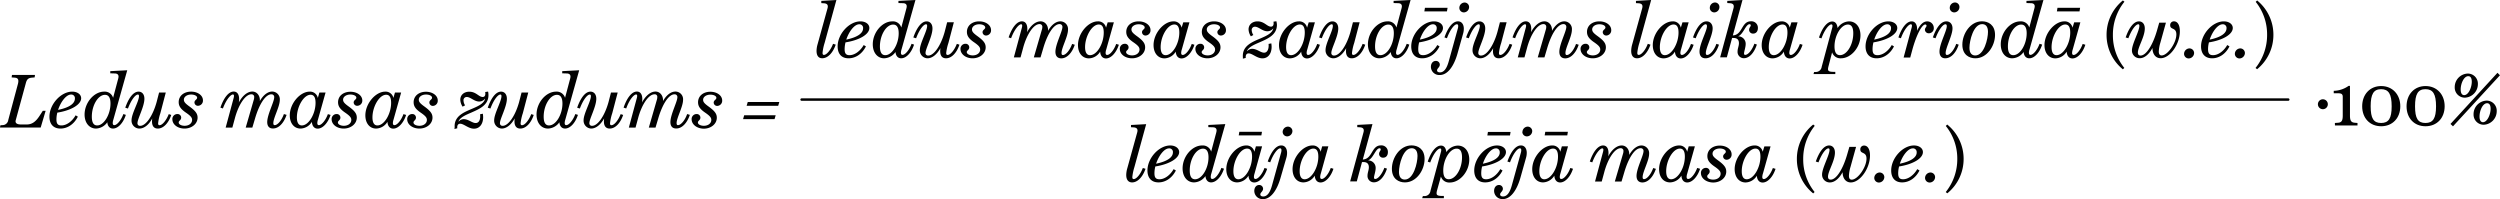 <svg xmlns="http://www.w3.org/2000/svg" width="1007.3" height="80.24" viewBox="0 0 1007.3 80.24">
  <defs>
    <style>
      .cls-1 {
        fill: none;
        stroke: #000;
        stroke-linecap: round;
        stroke-miterlimit: 10;
      }
    </style>
  </defs>
  <title>YCUZD_230517_4978_formula_14Asset 14</title>
  <g id="Layer_2" data-name="Layer 2">
    <g id="Layer_1-2" data-name="Layer 1">
      <g>
        <path d="M.15,50.48l.78-.06a2.35,2.35,0,0,0,2.4-2.07L7.26,33.68c.42-1.83-.15-2.31-1.44-2.4l-1.14-.09.15-1H14.1l-.15,1-1,.09c-1.53.12-2.13.63-2.55,2.25L6.33,48.47c-.3,1.17.57,1.68,2.13,1.68h2.31c2.16,0,3.66-1.14,5.19-3.51l1.29-2h1.14l-2,6.75H0Z"/>
        <path d="M19.92,47c0-5,4.65-10.08,9.18-10.08,2.07,0,3.6,1.11,3.6,2.67,0,2.55-4.05,4.92-9.6,5.79a11,11,0,0,0-.36,2.73c0,1.59.45,2.43,2,2.43,2.07,0,4.29-1.59,5.73-4.08l.9.54c-1.5,3-4.14,4.8-7,4.8S19.92,50,19.92,47Zm10.26-7.29a1.46,1.46,0,0,0-1.53-1.62c-2,0-4.17,2.94-5.25,6.18C28,43.34,30.18,41.69,30.18,39.71Z"/>
        <path d="M34.08,46.16c0-4.77,3.78-9.24,7.89-9.24a3.5,3.5,0,0,1,3.6,2.49l2.07-7.77a3.51,3.51,0,0,0,.12-.78c0-.81-.51-1.23-1.47-1.26l-1.86-.06v-.87l6.84-.36L45.69,48.14a5,5,0,0,0-.27,1.41c0,.57.21.87.63.87,1.11,0,2.76-2,3.66-4.47l1,.33c-1,3.15-3.09,5.52-5.19,5.52-1.32,0-2.16-1-2.28-2.55A5.83,5.83,0,0,1,38.7,51.8C36,51.8,34.08,49.52,34.08,46.16Zm10.44-4.44c0-2.37-.78-3.51-2.22-3.51C39.51,38.21,37,42.44,37,47c0,2.43.75,3.54,2.16,3.54C41.88,50.54,44.52,46.13,44.52,41.72Z"/>
        <path d="M53,48.47C53,45.74,56,40.85,56,38.75c0-.48-.15-.66-.45-.66-.9,0-2.55,1.83-4,5.64l-1.08-.33c1.29-3.72,3.18-6.48,5.37-6.48,1.17,0,2.34.84,2.34,2.88,0,3.12-2.79,8.1-2.79,9.78a1,1,0,0,0,1.14,1.11c2.19,0,5-3.87,6.57-9.54l1-3.87h2.7l-2.19,8.34a19,19,0,0,0-.9,4.05c0,.6.21.78.57.78,1.14,0,2.76-2,3.72-4.47l1,.33c-1.11,3.36-3.21,5.49-5.4,5.49s-2.58-2-2.25-4.11C60,50.3,58.05,51.8,56.16,51.8A3.18,3.18,0,0,1,53,48.47Z"/>
        <path d="M69.45,48.05a2,2,0,0,1,2-2.1A1.44,1.44,0,0,1,73,47.36c0,1.11-1,1.23-1,2s1.08,1.32,2.4,1.32c1.74,0,3-1,3-2.37,0-.9-.54-1.56-2.28-2.79C72.84,44,72,42.77,72,41.15c0-2.49,2.07-4.23,5-4.23,2.7,0,4.77,1.53,4.77,3.51a2.06,2.06,0,0,1-1.92,2.19,1.38,1.38,0,0,1-1.5-1.32c0-1,1.08-1.17,1.08-1.92S78.33,38.09,77,38.09c-1.65,0-2.91.9-2.91,2.07,0,.87.51,1.5,2.31,2.79,2.37,1.74,3.21,2.85,3.21,4.44,0,2.49-2.34,4.41-5.28,4.41C71.58,51.8,69.45,50.15,69.45,48.05Z"/>
        <path d="M107.67,49.19c0-3,2.82-8.22,2.82-10A1.09,1.09,0,0,0,109.32,38c-2.28,0-4.83,3.81-6.57,9.78l-1.08,3.63H99l3.3-11.37a3.18,3.18,0,0,0,.12-.87A1.05,1.05,0,0,0,101.25,38c-2.37,0-5.16,4.14-6.63,9.72l-1,3.69h-2.7l3.21-11.88a3.53,3.53,0,0,0,.15-.87c0-.39-.15-.6-.42-.6-.81,0-2.58,1.74-4.05,5.64l-1-.33c1.32-3.93,3.3-6.48,5.34-6.48s2.46,2.31,2.07,4.41c1.47-2.76,3.48-4.41,5.46-4.41s3.21,1.92,3,3.84c1.41-2.46,3.21-3.84,5-3.84a3.1,3.1,0,0,1,3.06,3.36c0,2.73-2.61,7.23-2.61,9.36,0,.63.21.81.57.81,1.11,0,2.76-1.83,3.69-4.47l1.08.33c-1.14,3.39-3.21,5.49-5.46,5.49C108.48,51.8,107.67,50.84,107.67,49.19Z"/>
        <path d="M116.76,46.49c0-4.8,4.14-9.57,8-9.57a3.19,3.19,0,0,1,3.3,2.55l.63-2.19h2.49l-3.06,10.89a5,5,0,0,0-.27,1.41c0,.57.21.84.63.84,1.11,0,2.76-2,3.63-4.44l1.08.33c-1,3.15-3.12,5.52-5.19,5.52-1.41,0-2.25-1.11-2.34-2.76a5.48,5.48,0,0,1-4.56,2.73C118.44,51.8,116.76,49.58,116.76,46.49Zm10.38-5.07c0-2.19-.66-3.24-2-3.24-2.79,0-5.52,4.83-5.52,9.12,0,2.25.78,3.24,2,3.24C124.38,50.54,127.14,45.89,127.14,41.42Z"/>
        <path d="M133.62,48.05a2,2,0,0,1,2-2.1,1.44,1.44,0,0,1,1.53,1.41c0,1.11-1,1.23-1,2s1.08,1.32,2.4,1.32c1.74,0,3-1,3-2.37,0-.9-.54-1.56-2.28-2.79-2.25-1.5-3.06-2.7-3.06-4.32,0-2.49,2.07-4.23,5-4.23,2.7,0,4.77,1.53,4.77,3.51A2.06,2.06,0,0,1,144,42.62a1.38,1.38,0,0,1-1.5-1.32c0-1,1.08-1.17,1.08-1.92s-1.08-1.29-2.43-1.29c-1.65,0-2.91.9-2.91,2.07,0,.87.51,1.5,2.31,2.79,2.37,1.74,3.21,2.85,3.21,4.44,0,2.49-2.34,4.41-5.28,4.41C135.75,51.8,133.62,50.15,133.62,48.05Z"/>
        <path d="M147.21,46.49c0-4.8,4.14-9.57,8-9.57a3.19,3.19,0,0,1,3.3,2.55l.63-2.19h2.49l-3.06,10.89a5,5,0,0,0-.27,1.41c0,.57.21.84.63.84,1.11,0,2.76-2,3.63-4.44l1.08.33c-1,3.15-3.12,5.52-5.19,5.52-1.41,0-2.25-1.11-2.34-2.76a5.48,5.48,0,0,1-4.56,2.73C148.89,51.8,147.21,49.58,147.21,46.49Zm10.38-5.07c0-2.19-.66-3.24-2-3.24-2.79,0-5.52,4.83-5.52,9.12,0,2.25.78,3.24,2,3.24C154.83,50.54,157.59,45.89,157.59,41.42Z"/>
        <path d="M164.07,48.05a2,2,0,0,1,2-2.1,1.44,1.44,0,0,1,1.53,1.41c0,1.11-1,1.23-1,2s1.08,1.32,2.4,1.32c1.74,0,3-1,3-2.37,0-.9-.54-1.56-2.28-2.79-2.25-1.5-3.06-2.7-3.06-4.32,0-2.49,2.07-4.23,4.95-4.23,2.7,0,4.77,1.53,4.77,3.51a2.06,2.06,0,0,1-1.92,2.19A1.38,1.38,0,0,1,173,41.3c0-1,1.08-1.17,1.08-1.92s-1.08-1.29-2.43-1.29c-1.65,0-2.91.9-2.91,2.07,0,.87.51,1.5,2.31,2.79,2.37,1.74,3.21,2.85,3.21,4.44,0,2.49-2.34,4.41-5.28,4.41C166.2,51.8,164.07,50.15,164.07,48.05Z"/>
        <path d="M183.18,50.81c0-4,3.57-5.52,6.9-6.93,2.52-1.08,4.89-2.1,5.37-4.08l-.06,0a3,3,0,0,1-2.31,1.11c-2,0-3.51-1.83-5-1.83a1.28,1.28,0,0,0-1.32,1.44,3.8,3.8,0,0,0,.63,1.92l-1,.54a5.47,5.47,0,0,1-.93-2.79c0-1.89,1.47-3.24,3.63-3.24,2.76,0,3.81,2.13,5.4,2.13,1,0,1.2-1,1-2l1.17-.18a6.52,6.52,0,0,1,.15,1.44c0,4-3.57,5.55-6.87,7-2.31,1-4.47,1.89-5.19,3.54l.09.06a2.66,2.66,0,0,1,2-.93c1.89,0,3.42,1.56,4.8,1.56,1.53,0,2-1.65,1.8-3.54l1.11-.21a11.19,11.19,0,0,1,.12,1.38c0,2.76-1.44,4.65-3.69,4.65s-4.08-2-5.58-2c-1,0-1.29,1-1.14,1.83l-1.17.3C183.21,51.5,183.18,51.14,183.18,50.81Z"/>
        <path d="M199.11,48.47c0-2.73,2.94-7.62,2.94-9.72,0-.48-.15-.66-.45-.66-.9,0-2.55,1.83-4,5.64l-1.08-.33c1.29-3.72,3.18-6.48,5.37-6.48,1.17,0,2.34.84,2.34,2.88,0,3.12-2.79,8.1-2.79,9.78a1,1,0,0,0,1.14,1.11c2.19,0,5-3.87,6.57-9.54l1-3.87h2.7l-2.19,8.34a19,19,0,0,0-.9,4.05c0,.6.21.78.57.78,1.14,0,2.76-2,3.72-4.47l1,.33c-1.11,3.36-3.21,5.49-5.4,5.49s-2.58-2-2.25-4.11c-1.44,2.61-3.36,4.11-5.25,4.11A3.18,3.18,0,0,1,199.11,48.47Z"/>
        <path d="M216.18,46.16c0-4.77,3.78-9.24,7.89-9.24a3.5,3.5,0,0,1,3.6,2.49l2.07-7.77a3.51,3.51,0,0,0,.12-.78c0-.81-.51-1.23-1.47-1.26l-1.86-.06v-.87l6.84-.36-5.58,19.83a5,5,0,0,0-.27,1.41c0,.57.21.87.63.87,1.11,0,2.76-2,3.66-4.47l1.05.33c-1,3.15-3.09,5.52-5.19,5.52-1.32,0-2.16-1-2.28-2.55a5.83,5.83,0,0,1-4.59,2.55C218.07,51.8,216.18,49.52,216.18,46.16Zm10.44-4.44c0-2.37-.78-3.51-2.22-3.51-2.79,0-5.34,4.23-5.34,8.79,0,2.43.75,3.54,2.16,3.54C224,50.54,226.62,46.13,226.62,41.72Z"/>
        <path d="M235.14,48.47c0-2.73,2.94-7.62,2.94-9.72,0-.48-.15-.66-.45-.66-.9,0-2.55,1.83-4,5.64l-1.08-.33c1.29-3.72,3.18-6.48,5.37-6.48,1.17,0,2.34.84,2.34,2.88,0,3.12-2.79,8.1-2.79,9.78a1,1,0,0,0,1.14,1.11c2.19,0,5-3.87,6.57-9.54l1-3.87h2.7l-2.19,8.34a19,19,0,0,0-.9,4.05c0,.6.21.78.57.78,1.14,0,2.76-2,3.72-4.47l1,.33c-1.12,3.36-3.21,5.49-5.4,5.49s-2.58-2-2.25-4.11c-1.44,2.61-3.36,4.11-5.25,4.11A3.18,3.18,0,0,1,235.14,48.47Z"/>
        <path d="M270.12,49.19c0-3,2.81-8.22,2.81-10A1.08,1.08,0,0,0,271.76,38c-2.27,0-4.82,3.81-6.56,9.78l-1.08,3.63h-2.7l3.29-11.37a2.84,2.84,0,0,0,.12-.87A1,1,0,0,0,263.7,38c-2.37,0-5.16,4.14-6.63,9.72l-1,3.69h-2.7l3.21-11.88a3.53,3.53,0,0,0,.15-.87c0-.39-.15-.6-.42-.6-.81,0-2.58,1.74-4,5.64l-1.05-.33c1.32-3.93,3.3-6.48,5.34-6.48s2.46,2.31,2.07,4.41c1.47-2.76,3.48-4.41,5.45-4.41s3.21,1.92,3,3.84c1.42-2.46,3.21-3.84,5.05-3.84a3.09,3.09,0,0,1,3.05,3.36c0,2.73-2.6,7.23-2.6,9.36,0,.63.21.81.56.81,1.11,0,2.77-1.83,3.69-4.47l1.09.33c-1.15,3.39-3.21,5.49-5.46,5.49C270.92,51.8,270.12,50.84,270.12,49.19Z"/>
        <path d="M278.67,48.05a2,2,0,0,1,2-2.1,1.44,1.44,0,0,1,1.53,1.41c0,1.11-1,1.23-1,2s1.08,1.32,2.4,1.32c1.74,0,3-1,3-2.37,0-.9-.54-1.56-2.28-2.79-2.25-1.5-3.06-2.7-3.06-4.32,0-2.49,2.07-4.23,4.95-4.23,2.7,0,4.77,1.53,4.77,3.51a2.06,2.06,0,0,1-1.92,2.19,1.38,1.38,0,0,1-1.5-1.32c0-1,1.08-1.17,1.08-1.92s-1.08-1.29-2.43-1.29c-1.65,0-2.91.9-2.91,2.07,0,.87.51,1.5,2.31,2.79,2.37,1.74,3.21,2.85,3.21,4.44,0,2.49-2.34,4.41-5.28,4.41C280.8,51.8,278.67,50.15,278.67,48.05Z"/>
        <path d="M299.85,46.43h12.69L312.08,48H299.4Zm1.44-5.34H314l-.45,1.53H300.83Z"/>
      </g>
      <g>
        <path d="M329,20.49a10.29,10.29,0,0,1,.45-2.76l4-14.46a2.91,2.91,0,0,0,.09-.69c0-.78-.51-1.2-1.62-1.26l-1-.06V.36L337,0l-4.74,17.28a19.81,19.81,0,0,0-.84,4c0,.63.18.84.57.84,1,0,2.7-1.86,3.66-4.47l1.08.33c-1.14,3.36-3.24,5.49-5.4,5.49C329.79,23.49,329,22.41,329,20.49Z"/>
        <path d="M337.5,18.69c0-5,4.65-10.08,9.18-10.08,2.07,0,3.6,1.11,3.6,2.67,0,2.55-4,4.92-9.6,5.79a11,11,0,0,0-.36,2.73c0,1.59.45,2.43,1.95,2.43,2.07,0,4.29-1.59,5.73-4.08l.9.54c-1.5,3-4.14,4.8-7,4.8S337.5,21.66,337.5,18.69Zm10.26-7.29a1.46,1.46,0,0,0-1.53-1.62c-2,0-4.17,2.94-5.25,6.18C345.54,15,347.76,13.38,347.76,11.4Z"/>
        <path d="M351.66,17.85c0-4.77,3.78-9.24,7.89-9.24a3.5,3.5,0,0,1,3.6,2.49l2.07-7.77a3.51,3.51,0,0,0,.12-.78c0-.81-.51-1.23-1.47-1.26L362,1.23V.36L368.85,0l-5.58,19.83a5,5,0,0,0-.27,1.41c0,.57.21.87.63.87,1.11,0,2.76-2,3.66-4.47l1,.33c-1,3.15-3.09,5.52-5.19,5.52-1.32,0-2.16-1-2.28-2.55a5.83,5.83,0,0,1-4.59,2.55C353.55,23.49,351.66,21.21,351.66,17.85Zm10.44-4.44c0-2.37-.78-3.51-2.22-3.51-2.79,0-5.34,4.23-5.34,8.79,0,2.43.75,3.54,2.16,3.54C359.46,22.23,362.1,17.82,362.1,13.41Z"/>
        <path d="M370.62,20.16c0-2.73,2.94-7.62,2.94-9.72,0-.48-.15-.66-.45-.66-.9,0-2.55,1.83-4,5.64L368,15.09c1.29-3.72,3.18-6.48,5.37-6.48,1.17,0,2.34.84,2.34,2.88,0,3.12-2.79,8.1-2.79,9.78a1,1,0,0,0,1.14,1.11c2.19,0,5-3.87,6.57-9.54l1-3.87h2.7l-2.19,8.34a19,19,0,0,0-.9,4.05c0,.6.21.78.57.78,1.14,0,2.76-1.95,3.72-4.47l1.05.33c-1.11,3.36-3.21,5.49-5.4,5.49s-2.58-2-2.25-4.11c-1.44,2.61-3.36,4.11-5.25,4.11A3.18,3.18,0,0,1,370.62,20.16Z"/>
        <path d="M387,19.74a2,2,0,0,1,2-2.1,1.44,1.44,0,0,1,1.53,1.41c0,1.11-1,1.23-1,1.95s1.08,1.32,2.4,1.32c1.74,0,3-1,3-2.37,0-.9-.54-1.56-2.28-2.79-2.25-1.5-3.06-2.7-3.06-4.32,0-2.49,2.07-4.23,4.95-4.23,2.7,0,4.77,1.53,4.77,3.51a2.06,2.06,0,0,1-1.92,2.19,1.38,1.38,0,0,1-1.5-1.32c0-1,1.08-1.17,1.08-1.92s-1.08-1.29-2.43-1.29c-1.65,0-2.91.9-2.91,2.07,0,.87.51,1.5,2.31,2.79,2.37,1.74,3.21,2.85,3.21,4.44,0,2.49-2.34,4.41-5.28,4.41C389.16,23.49,387,21.84,387,19.74Z"/>
        <path d="M425.25,20.88c0-3,2.82-8.22,2.82-10a1.09,1.09,0,0,0-1.17-1.17c-2.28,0-4.83,3.81-6.57,9.78l-1.08,3.63h-2.7l3.3-11.37a3.18,3.18,0,0,0,.12-.87,1.05,1.05,0,0,0-1.14-1.17c-2.37,0-5.16,4.14-6.63,9.72l-1,3.69h-2.7l3.21-11.88a3.53,3.53,0,0,0,.15-.87c0-.39-.15-.6-.42-.6-.81,0-2.58,1.74-4.05,5.64l-1-.33c1.32-3.93,3.3-6.48,5.34-6.48s2.46,2.31,2.07,4.41c1.47-2.76,3.48-4.41,5.46-4.41s3.21,1.92,3,3.84c1.41-2.46,3.21-3.84,5-3.84A3.1,3.1,0,0,1,430.32,12c0,2.73-2.61,7.23-2.61,9.36,0,.63.21.81.57.81,1.11,0,2.76-1.83,3.69-4.47l1.08.33c-1.14,3.39-3.21,5.49-5.46,5.49C426.06,23.49,425.25,22.53,425.25,20.88Z"/>
        <path d="M434.34,18.18c0-4.8,4.14-9.57,8-9.57a3.19,3.19,0,0,1,3.3,2.55L446.31,9h2.49l-3.06,10.89a5,5,0,0,0-.27,1.41c0,.57.21.84.63.84,1.11,0,2.76-1.95,3.63-4.44l1.08.33c-1,3.15-3.12,5.52-5.19,5.52-1.41,0-2.25-1.11-2.34-2.76a5.48,5.48,0,0,1-4.56,2.73C436,23.49,434.34,21.27,434.34,18.18Zm10.38-5.07c0-2.19-.66-3.24-2-3.24-2.79,0-5.52,4.83-5.52,9.12,0,2.25.78,3.24,2,3.24C442,22.23,444.72,17.58,444.72,13.11Z"/>
        <path d="M451.2,19.74a2,2,0,0,1,2-2.1,1.44,1.44,0,0,1,1.53,1.41c0,1.11-1,1.23-1,1.95s1.08,1.32,2.4,1.32c1.74,0,3-1,3-2.37,0-.9-.54-1.56-2.28-2.79-2.25-1.5-3.06-2.7-3.06-4.32,0-2.49,2.07-4.23,5-4.23,2.7,0,4.77,1.53,4.77,3.51a2.06,2.06,0,0,1-1.92,2.19,1.38,1.38,0,0,1-1.5-1.32c0-1,1.08-1.17,1.08-1.92s-1.08-1.29-2.43-1.29c-1.65,0-2.91.9-2.91,2.07,0,.87.51,1.5,2.31,2.79,2.37,1.74,3.21,2.85,3.21,4.44,0,2.49-2.34,4.41-5.28,4.41C453.33,23.49,451.2,21.84,451.2,19.74Z"/>
        <path d="M464.79,18.18c0-4.8,4.14-9.57,8-9.57a3.19,3.19,0,0,1,3.3,2.55L476.76,9h2.49l-3.06,10.89a5,5,0,0,0-.27,1.41c0,.57.21.84.63.84,1.11,0,2.76-1.95,3.63-4.44l1.08.33c-1,3.15-3.12,5.52-5.19,5.52-1.41,0-2.25-1.11-2.34-2.76a5.48,5.48,0,0,1-4.56,2.73C466.47,23.49,464.79,21.27,464.79,18.18Zm10.38-5.07c0-2.19-.66-3.24-2-3.24-2.79,0-5.52,4.83-5.52,9.12,0,2.25.78,3.24,2,3.24C472.41,22.23,475.17,17.58,475.17,13.11Z"/>
        <path d="M481.65,19.74a2,2,0,0,1,2-2.1,1.44,1.44,0,0,1,1.53,1.41c0,1.11-1,1.23-1,1.95s1.08,1.32,2.4,1.32c1.74,0,3-1,3-2.37,0-.9-.54-1.56-2.28-2.79-2.25-1.5-3.06-2.7-3.06-4.32,0-2.49,2.07-4.23,4.95-4.23,2.7,0,4.77,1.53,4.77,3.51A2.06,2.06,0,0,1,492,14.31a1.38,1.38,0,0,1-1.5-1.32c0-1,1.08-1.17,1.08-1.92s-1.08-1.29-2.43-1.29c-1.65,0-2.91.9-2.91,2.07,0,.87.51,1.5,2.31,2.79,2.37,1.74,3.21,2.85,3.21,4.44,0,2.49-2.34,4.41-5.28,4.41C483.78,23.49,481.65,21.84,481.65,19.74Z"/>
        <path d="M500.76,22.5c0-4,3.57-5.52,6.9-6.93,2.52-1.08,4.89-2.1,5.37-4.08l-.06,0a3,3,0,0,1-2.31,1.11c-2,0-3.51-1.83-5-1.83a1.28,1.28,0,0,0-1.32,1.44A3.8,3.8,0,0,0,505,14.1l-1,.54a5.47,5.47,0,0,1-.93-2.79c0-1.89,1.47-3.24,3.63-3.24,2.76,0,3.81,2.13,5.4,2.13,1,0,1.2-1,1-2l1.17-.18A6.52,6.52,0,0,1,514.5,10c0,4-3.57,5.55-6.87,7-2.31,1-4.47,1.89-5.19,3.54l.09.06a2.66,2.66,0,0,1,2-.93c1.89,0,3.42,1.56,4.8,1.56s2-1.65,1.8-3.54l1.11-.21a11.19,11.19,0,0,1,.12,1.38c0,2.76-1.44,4.65-3.69,4.65s-4.08-2-5.58-2c-1,0-1.29,1-1.14,1.83l-1.17.3C500.79,23.19,500.76,22.83,500.76,22.5Z"/>
        <path d="M515.34,18.18c0-4.8,4.14-9.57,8-9.57a3.19,3.19,0,0,1,3.3,2.55L527.31,9h2.49l-3.06,10.89a5,5,0,0,0-.27,1.41c0,.57.21.84.63.84,1.11,0,2.76-1.95,3.63-4.44l1.08.33c-1,3.15-3.12,5.52-5.19,5.52-1.41,0-2.25-1.11-2.34-2.76a5.48,5.48,0,0,1-4.56,2.73C517,23.49,515.34,21.27,515.34,18.18Zm10.38-5.07c0-2.19-.66-3.24-2-3.24-2.79,0-5.52,4.83-5.52,9.12,0,2.25.78,3.24,2,3.24C523,22.23,525.72,17.58,525.72,13.11Z"/>
        <path d="M534.09,20.16c0-2.73,2.94-7.62,2.94-9.72,0-.48-.15-.66-.45-.66-.9,0-2.55,1.83-4,5.64l-1.08-.33c1.29-3.72,3.18-6.48,5.37-6.48,1.17,0,2.34.84,2.34,2.88,0,3.12-2.79,8.1-2.79,9.78a1,1,0,0,0,1.14,1.11c2.19,0,5-3.87,6.57-9.54l1-3.87h2.7l-2.19,8.34a19,19,0,0,0-.9,4.05c0,.6.21.78.57.78,1.14,0,2.76-1.95,3.72-4.47l1.05.33c-1.11,3.36-3.21,5.49-5.4,5.49s-2.58-2-2.25-4.11c-1.44,2.61-3.36,4.11-5.25,4.11A3.18,3.18,0,0,1,534.09,20.16Z"/>
        <path d="M551.16,17.85c0-4.77,3.78-9.24,7.89-9.24a3.5,3.5,0,0,1,3.6,2.49l2.07-7.77a3.51,3.51,0,0,0,.12-.78c0-.81-.51-1.23-1.47-1.26l-1.86-.06V.36L568.35,0l-5.58,19.83a5,5,0,0,0-.27,1.41c0,.57.21.87.63.87,1.11,0,2.76-2,3.66-4.47l1.05.33c-1,3.15-3.09,5.52-5.19,5.52-1.32,0-2.16-1-2.28-2.55a5.83,5.83,0,0,1-4.59,2.55C553.05,23.49,551.16,21.21,551.16,17.85Zm10.44-4.44c0-2.37-.78-3.51-2.22-3.51-2.79,0-5.34,4.23-5.34,8.79,0,2.43.75,3.54,2.16,3.54C559,22.23,561.6,17.82,561.6,13.41Z"/>
        <path d="M568.62,18.69c0-5,4.65-10.08,9.18-10.08,2.07,0,3.6,1.11,3.6,2.67,0,2.55-4,4.92-9.6,5.79a11,11,0,0,0-.36,2.73c0,1.59.45,2.43,1.95,2.43,2.07,0,4.29-1.59,5.73-4.08l.9.54c-1.5,3-4.14,4.8-7,4.8S568.62,21.66,568.62,18.69Zm10.26-7.29a1.46,1.46,0,0,0-1.53-1.62c-2,0-4.17,2.94-5.25,6.18C576.66,15,578.88,13.38,578.88,11.4Zm-4.74-8.25h9.12L583,4.59H573.9Z"/>
        <path d="M576.54,26.94c0-1.41.81-2.4,2-2.4a1.53,1.53,0,0,1,1.59,1.5c0,1.08-1.11,1.5-1.11,2.31,0,.51.45.81,1.17.81,1.56,0,2.73-1.47,3.57-4.56l3.6-13a4,4,0,0,0,.18-1.08c0-.48-.18-.75-.54-.75-1.05,0-2.76,2.28-4,5.64l-1-.33c1.44-4.08,3.36-6.48,5.46-6.48,1.44,0,2.34,1.2,2.34,3a7.06,7.06,0,0,1-.3,2l-2.22,7.89c-1.56,5.55-4.17,8.73-7.14,8.73A3.35,3.35,0,0,1,576.54,26.94ZM588,3.12a2.17,2.17,0,0,1,2.1-2.1,1.82,1.82,0,0,1,1.83,1.83A2.17,2.17,0,0,1,589.8,5,1.82,1.82,0,0,1,588,3.12Z"/>
        <path d="M593.31,20.16c0-2.73,2.94-7.62,2.94-9.72,0-.48-.15-.66-.45-.66-.9,0-2.55,1.83-4,5.64l-1.08-.33c1.29-3.72,3.18-6.48,5.37-6.48,1.17,0,2.34.84,2.34,2.88,0,3.12-2.79,8.1-2.79,9.78a1,1,0,0,0,1.14,1.11c2.19,0,5-3.87,6.57-9.54l1-3.87h2.7l-2.19,8.34a19,19,0,0,0-.9,4.05c0,.6.21.78.57.78,1.14,0,2.76-1.95,3.72-4.47l1.05.33c-1.11,3.36-3.21,5.49-5.4,5.49s-2.58-2-2.25-4.11c-1.44,2.61-3.36,4.11-5.25,4.11A3.18,3.18,0,0,1,593.31,20.16Z"/>
        <path d="M628.29,20.88c0-3,2.81-8.22,2.81-10a1.08,1.08,0,0,0-1.16-1.17c-2.28,0-4.83,3.81-6.57,9.78l-1.08,3.63h-2.7l3.3-11.37a3.18,3.18,0,0,0,.12-.87,1.05,1.05,0,0,0-1.14-1.17c-2.37,0-5.16,4.14-6.63,9.72l-1,3.69h-2.7l3.21-11.88a3.53,3.53,0,0,0,.15-.87c0-.39-.15-.6-.42-.6-.81,0-2.58,1.74-4,5.64l-1.05-.33c1.32-3.93,3.3-6.48,5.34-6.48s2.46,2.31,2.07,4.41c1.47-2.76,3.48-4.41,5.46-4.41s3.21,1.92,3,3.84c1.41-2.46,3.21-3.84,5-3.84A3.09,3.09,0,0,1,633.35,12c0,2.73-2.6,7.23-2.6,9.36,0,.63.21.81.56.81,1.12,0,2.77-1.83,3.7-4.47l1.08.33c-1.15,3.39-3.21,5.49-5.46,5.49C629.1,23.49,628.29,22.53,628.29,20.88Z"/>
        <path d="M636.84,19.74a2,2,0,0,1,2-2.1,1.44,1.44,0,0,1,1.53,1.41c0,1.11-1,1.23-1,1.95s1.08,1.32,2.4,1.32c1.74,0,3-1,3-2.37,0-.9-.54-1.56-2.28-2.79-2.25-1.5-3.06-2.7-3.06-4.32,0-2.49,2.07-4.23,5-4.23,2.7,0,4.77,1.53,4.77,3.51a2.06,2.06,0,0,1-1.92,2.19,1.38,1.38,0,0,1-1.5-1.32c0-1,1.08-1.17,1.08-1.92s-1.08-1.29-2.43-1.29c-1.65,0-2.91.9-2.91,2.07,0,.87.51,1.5,2.31,2.79,2.37,1.74,3.21,2.85,3.21,4.44,0,2.49-2.34,4.41-5.28,4.41C639,23.49,636.84,21.84,636.84,19.74Z"/>
        <path d="M657.24,20.49a10.29,10.29,0,0,1,.45-2.76l4-14.46a2.91,2.91,0,0,0,.09-.69c0-.78-.51-1.2-1.62-1.26l-1-.06V.36L665.28,0l-4.74,17.28a19.81,19.81,0,0,0-.84,4c0,.63.18.84.57.84,1.05,0,2.7-1.86,3.66-4.47L665,18c-1.14,3.36-3.24,5.49-5.4,5.49C658.08,23.49,657.24,22.41,657.24,20.49Z"/>
        <path d="M665.94,18.18c0-4.8,4.13-9.57,8-9.57a3.18,3.18,0,0,1,3.29,2.55L677.9,9h2.49l-3.06,10.89a5,5,0,0,0-.27,1.41c0,.57.21.84.63.84,1.11,0,2.76-1.95,3.63-4.44l1.08.33c-1,3.15-3.12,5.52-5.19,5.52-1.41,0-2.25-1.11-2.34-2.76a5.48,5.48,0,0,1-4.56,2.73C667.61,23.49,665.94,21.27,665.94,18.18Zm10.37-5.07c0-2.19-.66-3.24-2-3.24-2.79,0-5.52,4.83-5.52,9.12,0,2.25.79,3.24,2,3.24C673.55,22.23,676.31,17.58,676.31,13.11Z"/>
        <path d="M684.77,20.79c0-3.12,3-8.31,3-10.26,0-.48-.18-.75-.54-.75-1,0-2.73,2.28-4,5.64l-1.09-.33c1.45-4.08,3.3-6.48,5.46-6.48,1.5,0,2.46,1.14,2.46,2.82,0,2.85-2.75,7.77-2.75,9.93,0,.57.17.78.57.78,1.1,0,2.76-1.83,3.68-4.47l1.05.33c-1.1,3.39-3.17,5.49-5.42,5.49C685.62,23.49,684.77,22.5,684.77,20.79Zm4.15-17.67A2.15,2.15,0,0,1,691,1a1.79,1.79,0,0,1,1.79,1.83A2.14,2.14,0,0,1,690.72,5,1.81,1.81,0,0,1,688.92,3.12Z"/>
        <path d="M700.1,20.76c0-1.23.55-2.19.55-3.36,0-1.41-.75-2.1-2.2-2.1a4.34,4.34,0,0,0-.56,0l-2.11,7.8h-2.7l5.4-19.86a2.91,2.91,0,0,0,.09-.69c0-.78-.51-1.2-1.62-1.26l-1-.06V.36L702.08,0l-3.89,14.28c4-.24,3.41-5.7,7.28-5.7a2.61,2.61,0,0,1,2.82,2.73c0,1.35-.75,2.22-1.89,2.22A1.53,1.53,0,0,1,704.75,12c0-.87.66-1.23.66-1.8a.42.42,0,0,0-.48-.45c-1.56,0-2.52,4.14-4.65,4.89a3,3,0,0,1,3.09,3.09c0,1.38-.66,3-.66,3.81,0,.39.15.57.48.57,1.17,0,2.76-1.95,3.69-4.5l1,.33c-1.11,3.42-3.09,5.52-5.25,5.52A2.53,2.53,0,0,1,700.1,20.76Z"/>
        <path d="M709.82,18.18c0-4.8,4.14-9.57,8-9.57a3.19,3.19,0,0,1,3.3,2.55L721.79,9h2.49l-3.06,10.89a5,5,0,0,0-.27,1.41c0,.57.21.84.63.84,1.11,0,2.76-1.95,3.63-4.44l1.08.33c-1,3.15-3.12,5.52-5.19,5.52-1.41,0-2.25-1.11-2.34-2.76a5.48,5.48,0,0,1-4.56,2.73C711.5,23.49,709.82,21.27,709.82,18.18Zm10.38-5.07c0-2.19-.66-3.24-2-3.24-2.79,0-5.52,4.83-5.52,9.12,0,2.25.78,3.24,2,3.24C717.44,22.23,720.2,17.58,720.2,13.11Z"/>
        <path d="M730.94,29l.51,0a2.39,2.39,0,0,0,2.55-2.1l4.2-15.6a3.53,3.53,0,0,0,.15-.87c0-.39-.15-.6-.45-.6-.81,0-2.58,1.74-4,5.64l-1-.33c1.29-3.93,3.3-6.48,5.34-6.48,1.38,0,2,1.17,2.16,2.64A5.75,5.75,0,0,1,745,8.61c2.76,0,4.62,2.28,4.62,5.64,0,4.77-3.75,9.24-7.86,9.24a3.51,3.51,0,0,1-3.57-2.4l-1.47,5.67c-.45,1.77-.09,2.13,1.86,2.19l.9,0v.9H730.7Zm15.78-15.57c0-2.43-.75-3.54-2.16-3.54-2.79,0-5.4,4.41-5.4,8.82,0,2.4.75,3.51,2.22,3.51C744.17,22.2,746.72,18,746.72,13.41Z"/>
        <path d="M751.67,18.69c0-5,4.65-10.08,9.18-10.08,2.07,0,3.6,1.11,3.6,2.67,0,2.55-4.05,4.92-9.6,5.79a11,11,0,0,0-.36,2.73c0,1.59.45,2.43,2,2.43,2.07,0,4.29-1.59,5.73-4.08l.9.54c-1.5,3-4.14,4.8-7,4.8S751.67,21.66,751.67,18.69Zm10.26-7.29a1.46,1.46,0,0,0-1.53-1.62c-2,0-4.17,2.94-5.25,6.18C759.71,15,761.93,13.38,761.93,11.4Z"/>
        <path d="M770.21,11.25a3.53,3.53,0,0,0,.15-.87c0-.39-.15-.6-.45-.6-.78,0-2.55,1.74-4,5.64l-1-.33c1.32-3.93,3.3-6.48,5.34-6.48,1.77,0,2.37,2,2.16,3.84,1.2-2.58,2.58-3.84,4.08-3.84a2.65,2.65,0,0,1,2.67,2.64,2,2,0,0,1-1.89,2.16A1.54,1.54,0,0,1,775.58,12c0-.72.66-1.14.66-1.62a.49.49,0,0,0-.51-.51c-1.38,0-3.63,4.32-5.25,10.32l-.81,3H767Z"/>
        <path d="M781.46,20.79c0-3.12,2.94-8.31,2.94-10.26,0-.48-.18-.75-.54-.75-1.05,0-2.73,2.28-4,5.64l-1.08-.33c1.44-4.08,3.3-6.48,5.46-6.48,1.5,0,2.46,1.14,2.46,2.82,0,2.85-2.76,7.77-2.76,9.93,0,.57.18.78.57.78,1.11,0,2.76-1.83,3.69-4.47l1,.33c-1.11,3.39-3.18,5.49-5.43,5.49C782.3,23.49,781.46,22.5,781.46,20.79ZM785.6,3.12A2.15,2.15,0,0,1,787.7,1a1.79,1.79,0,0,1,1.8,1.83A2.15,2.15,0,0,1,787.4,5,1.81,1.81,0,0,1,785.6,3.12Z"/>
        <path d="M790.67,18c0-4.44,3.24-9.42,7.92-9.42,2.46,0,5.25,1.38,5.25,5.49,0,4.44-3.24,9.42-7.92,9.42C793.49,23.49,790.67,22.14,790.67,18ZM801,12.84c0-2.49-1.23-3.12-2.34-3.12-3.54,0-5.13,6.69-5.13,9.54,0,2.46,1.23,3.09,2.34,3.09C799.43,22.35,801,15.66,801,12.84Z"/>
        <path d="M806.15,17.85c0-4.77,3.78-9.24,7.89-9.24a3.5,3.5,0,0,1,3.6,2.49l2.07-7.77a3.51,3.51,0,0,0,.12-.78c0-.81-.51-1.23-1.47-1.26l-1.86-.06V.36L823.34,0l-5.58,19.83a5,5,0,0,0-.27,1.41c0,.57.21.87.63.87,1.11,0,2.76-2,3.66-4.47l1.05.33c-1,3.15-3.09,5.52-5.19,5.52-1.32,0-2.16-1-2.28-2.55a5.83,5.83,0,0,1-4.59,2.55C808,23.49,806.15,21.21,806.15,17.85Zm10.44-4.44c0-2.37-.78-3.51-2.22-3.51-2.79,0-5.34,4.23-5.34,8.79,0,2.43.75,3.54,2.16,3.54C814,22.23,816.59,17.82,816.59,13.41Z"/>
        <path d="M823.76,18.18c0-4.8,4.14-9.57,8-9.57a3.19,3.19,0,0,1,3.3,2.55L835.73,9h2.49l-3.06,10.89a5,5,0,0,0-.27,1.41c0,.57.21.84.63.84,1.11,0,2.76-1.95,3.63-4.44l1.08.33c-1,3.15-3.12,5.52-5.19,5.52-1.41,0-2.25-1.11-2.34-2.76a5.48,5.48,0,0,1-4.56,2.73C825.44,23.49,823.76,21.27,823.76,18.18Zm10.38-5.07c0-2.19-.66-3.24-2-3.24-2.79,0-5.52,4.83-5.52,9.12,0,2.25.78,3.24,2,3.24C831.38,22.23,834.14,17.58,834.14,13.11ZM829,3.15h9.12l-.24,1.44h-9.12Z"/>
        <path d="M848.78,14.07A17.76,17.76,0,0,1,855.35.18l.63.51a21.14,21.14,0,0,0-4.65,13.38,20.89,20.89,0,0,0,4.59,13.29l-.57.57A17.75,17.75,0,0,1,848.78,14.07Z"/>
        <path d="M859,20.31c0-2.61,3-7.8,3-9.9,0-.45-.15-.63-.45-.63-.9,0-2.55,1.83-4,5.64l-1.08-.33c1.29-3.72,3.18-6.48,5.37-6.48,1.17,0,2.34.84,2.34,2.88,0,3.33-2.79,7.5-2.79,9.69,0,.81.39,1.2,1.08,1.2,2.28,0,4.92-4.23,6.6-10L870,9.12h2.7l-2.22,8a14.36,14.36,0,0,0-.66,3.63c0,1.08.39,1.59,1.14,1.59,2.4,0,5.94-5,5.94-8.46,0-2.94-2.49-1.77-2.49-3.69a1.47,1.47,0,0,1,1.53-1.59c1.47,0,2.37,1.53,2.37,4,0,5.22-4,10.86-7.74,10.86-2,0-3.3-1.65-3.3-4.14-1.41,2.64-3.27,4.14-5.13,4.14A3.09,3.09,0,0,1,859,20.31Z"/>
        <path d="M880,21.69a2.24,2.24,0,0,1,2.16-2.19,1.88,1.88,0,0,1,1.89,1.89,2.24,2.24,0,0,1-2.19,2.16A1.87,1.87,0,0,1,880,21.69Z"/>
        <path d="M886.85,18.69c0-5,4.65-10.08,9.18-10.08,2.07,0,3.6,1.11,3.6,2.67,0,2.55-4,4.92-9.6,5.79a11,11,0,0,0-.36,2.73c0,1.59.45,2.43,2,2.43,2.07,0,4.29-1.59,5.73-4.08l.9.54c-1.5,3-4.14,4.8-7,4.8S886.85,21.66,886.85,18.69Zm10.26-7.29a1.46,1.46,0,0,0-1.53-1.62c-2,0-4.17,2.94-5.25,6.18C894.89,15,897.11,13.38,897.11,11.4Z"/>
        <path d="M900.47,21.69a2.24,2.24,0,0,1,2.16-2.19,1.88,1.88,0,0,1,1.89,1.89,2.24,2.24,0,0,1-2.19,2.16A1.87,1.87,0,0,1,900.47,21.69Z"/>
        <path d="M916,14a17.76,17.76,0,0,1-6.57,13.89l-.63-.51A21.14,21.14,0,0,0,913.46,14,20.89,20.89,0,0,0,908.87.75l.57-.57A17.75,17.75,0,0,1,916,14Z"/>
        <path d="M453.78,70.49a10.29,10.29,0,0,1,.45-2.76l4-14.46a2.91,2.91,0,0,0,.09-.69c0-.78-.51-1.2-1.62-1.26l-1-.06v-.9l6.12-.33-4.74,17.28a19.81,19.81,0,0,0-.84,4c0,.63.18.84.57.84,1.05,0,2.7-1.86,3.66-4.47l1.08.33c-1.14,3.36-3.24,5.49-5.4,5.49C454.62,73.49,453.78,72.41,453.78,70.49Z"/>
        <path d="M462.33,68.69c0-5,4.65-10.08,9.18-10.08,2.07,0,3.6,1.11,3.6,2.67,0,2.55-4.05,4.92-9.6,5.79a11,11,0,0,0-.36,2.73c0,1.59.45,2.43,2,2.43,2.07,0,4.29-1.59,5.73-4.08l.9.54c-1.5,3-4.14,4.8-7,4.8S462.33,71.66,462.33,68.69Zm10.26-7.29a1.46,1.46,0,0,0-1.53-1.62c-2,0-4.17,2.94-5.25,6.18C470.37,65,472.59,63.38,472.59,61.4Z"/>
        <path d="M476.49,67.85c0-4.77,3.78-9.24,7.89-9.24A3.5,3.5,0,0,1,488,61.1l2.07-7.77a3.51,3.51,0,0,0,.12-.78c0-.81-.51-1.23-1.47-1.26l-1.86-.06v-.87l6.84-.36L488.1,69.83a5,5,0,0,0-.27,1.41c0,.57.21.87.63.87,1.11,0,2.76-2,3.66-4.47l1.05.33c-1,3.15-3.09,5.52-5.19,5.52-1.32,0-2.16-1-2.28-2.55a5.83,5.83,0,0,1-4.59,2.55C478.38,73.49,476.49,71.21,476.49,67.85Zm10.44-4.44c0-2.37-.78-3.51-2.22-3.51-2.79,0-5.34,4.23-5.34,8.79,0,2.43.75,3.54,2.16,3.54C484.29,72.23,486.93,67.82,486.93,63.41Z"/>
        <path d="M494.1,68.18c0-4.8,4.14-9.57,8-9.57a3.19,3.19,0,0,1,3.3,2.55l.63-2.19h2.49L505.5,69.86a5,5,0,0,0-.27,1.41c0,.57.21.84.63.84,1.11,0,2.76-2,3.63-4.44l1.08.33c-1,3.15-3.12,5.52-5.19,5.52-1.41,0-2.25-1.11-2.34-2.76a5.48,5.48,0,0,1-4.56,2.73C495.78,73.49,494.1,71.27,494.1,68.18Zm10.38-5.07c0-2.19-.66-3.24-2-3.24-2.79,0-5.52,4.83-5.52,9.12,0,2.25.78,3.24,2,3.24C501.72,72.23,504.48,67.58,504.48,63.11Zm-5.13-10h9.12l-.24,1.44h-9.12Z"/>
        <path d="M505.38,76.94c0-1.41.81-2.4,1.95-2.4a1.53,1.53,0,0,1,1.59,1.5c0,1.08-1.11,1.5-1.11,2.31,0,.51.45.81,1.17.81,1.56,0,2.73-1.47,3.57-4.56l3.6-13a4,4,0,0,0,.18-1.08c0-.48-.18-.75-.54-.75-1,0-2.76,2.28-4,5.64l-1-.33c1.44-4.08,3.36-6.48,5.46-6.48,1.44,0,2.34,1.2,2.34,3a7.06,7.06,0,0,1-.3,2L516,71.51c-1.56,5.55-4.17,8.73-7.14,8.73A3.35,3.35,0,0,1,505.38,76.94Zm11.43-23.82a2.17,2.17,0,0,1,2.1-2.1,1.82,1.82,0,0,1,1.83,1.83,2.17,2.17,0,0,1-2.1,2.1A1.82,1.82,0,0,1,516.81,53.12Z"/>
        <path d="M520.8,68.18c0-4.8,4.14-9.57,8-9.57a3.19,3.19,0,0,1,3.3,2.55l.63-2.19h2.49L532.2,69.86a5,5,0,0,0-.27,1.41c0,.57.21.84.63.84,1.11,0,2.76-2,3.63-4.44l1.08.33c-1,3.15-3.12,5.52-5.19,5.52-1.41,0-2.25-1.11-2.34-2.76a5.48,5.48,0,0,1-4.56,2.73C522.48,73.49,520.8,71.27,520.8,68.18Zm10.38-5.07c0-2.19-.66-3.24-2-3.24-2.79,0-5.52,4.83-5.52,9.12,0,2.25.78,3.24,2,3.24C528.42,72.23,531.18,67.58,531.18,63.11Z"/>
        <path d="M551,70.76c0-1.23.54-2.19.54-3.36,0-1.41-.75-2.1-2.19-2.1a4.48,4.48,0,0,0-.57,0l-2.1,7.8H544l5.4-19.86a2.91,2.91,0,0,0,.09-.69c0-.78-.51-1.2-1.62-1.26l-1-.06v-.9L553,50l-3.9,14.28c4-.24,3.42-5.7,7.29-5.7a2.61,2.61,0,0,1,2.82,2.73c0,1.35-.75,2.22-1.89,2.22A1.53,1.53,0,0,1,555.66,62c0-.87.66-1.23.66-1.8a.42.42,0,0,0-.48-.45c-1.56,0-2.52,4.14-4.65,4.89a3,3,0,0,1,3.09,3.09c0,1.38-.66,3-.66,3.81,0,.39.15.57.48.57,1.17,0,2.76-2,3.69-4.5l1.05.33c-1.11,3.42-3.09,5.52-5.25,5.52A2.53,2.53,0,0,1,551,70.76Z"/>
        <path d="M560.82,68c0-4.44,3.24-9.42,7.92-9.42,2.46,0,5.25,1.38,5.25,5.49,0,4.44-3.24,9.42-7.92,9.42C563.64,73.49,560.82,72.14,560.82,68Zm10.32-5.16c0-2.49-1.23-3.12-2.34-3.12-3.54,0-5.13,6.69-5.13,9.54,0,2.46,1.23,3.09,2.34,3.09C569.58,72.35,571.14,65.66,571.14,62.84Z"/>
        <path d="M573.3,79l.51,0a2.39,2.39,0,0,0,2.55-2.1l4.2-15.6a3.53,3.53,0,0,0,.15-.87c0-.39-.15-.6-.45-.6-.81,0-2.58,1.74-4,5.64l-1-.33c1.29-3.93,3.3-6.48,5.34-6.48,1.38,0,2,1.17,2.16,2.64a5.75,5.75,0,0,1,4.62-2.64c2.76,0,4.62,2.28,4.62,5.64,0,4.77-3.75,9.24-7.86,9.24a3.51,3.51,0,0,1-3.57-2.4L579,76.76c-.45,1.77-.09,2.13,1.86,2.19l.9,0v.9h-8.73Zm15.78-15.57c0-2.43-.75-3.54-2.16-3.54-2.79,0-5.4,4.41-5.4,8.82,0,2.4.75,3.51,2.22,3.51C586.53,72.2,589.08,68,589.08,63.41Z"/>
        <path d="M594,68.69c0-5,4.65-10.08,9.18-10.08,2.07,0,3.6,1.11,3.6,2.67,0,2.55-4,4.92-9.6,5.79a11,11,0,0,0-.36,2.73c0,1.59.45,2.43,1.95,2.43,2.07,0,4.29-1.59,5.73-4.08l.9.54c-1.5,3-4.14,4.8-7,4.8S594,71.66,594,68.69Zm10.26-7.29a1.46,1.46,0,0,0-1.53-1.62c-2,0-4.17,2.94-5.25,6.18C602.07,65,604.29,63.38,604.29,61.4Zm-4.74-8.25h9.12l-.24,1.44h-9.12Z"/>
        <path d="M602,76.94c0-1.41.81-2.4,1.95-2.4a1.53,1.53,0,0,1,1.59,1.5c0,1.08-1.11,1.5-1.11,2.31,0,.51.45.81,1.17.81,1.56,0,2.73-1.47,3.57-4.56l3.6-13a4,4,0,0,0,.18-1.08c0-.48-.18-.75-.54-.75-1.05,0-2.76,2.28-4,5.64l-1.05-.33c1.44-4.08,3.36-6.48,5.46-6.48,1.44,0,2.34,1.2,2.34,3a7.06,7.06,0,0,1-.3,2l-2.22,7.89c-1.56,5.55-4.17,8.73-7.14,8.73A3.35,3.35,0,0,1,602,76.94Zm11.43-23.82a2.17,2.17,0,0,1,2.1-2.1,1.82,1.82,0,0,1,1.83,1.83,2.17,2.17,0,0,1-2.1,2.1A1.82,1.82,0,0,1,613.38,53.12Z"/>
        <path d="M617.37,68.18c0-4.8,4.14-9.57,8-9.57a3.19,3.19,0,0,1,3.3,2.55l.63-2.19h2.48l-3.05,10.89a5,5,0,0,0-.27,1.41c0,.57.21.84.63.84,1.1,0,2.76-2,3.63-4.44l1.07.33c-1,3.15-3.11,5.52-5.18,5.52-1.42,0-2.25-1.11-2.34-2.76a5.5,5.5,0,0,1-4.56,2.73C619.05,73.49,617.37,71.27,617.37,68.18Zm10.38-5.07c0-2.19-.66-3.24-2-3.24-2.79,0-5.52,4.83-5.52,9.12,0,2.25.78,3.24,2,3.24C625,72.23,627.75,67.58,627.75,63.11Zm-5.13-10h9.11l-.24,1.44h-9.11Z"/>
        <path d="M659.39,70.88c0-3,2.82-8.22,2.82-10A1.09,1.09,0,0,0,661,59.72c-2.28,0-4.83,3.81-6.57,9.78l-1.08,3.63h-2.7L654,61.76a3.18,3.18,0,0,0,.12-.87A1.05,1.05,0,0,0,653,59.72c-2.37,0-5.16,4.14-6.63,9.72l-1,3.69h-2.7l3.21-11.88a3.53,3.53,0,0,0,.15-.87c0-.39-.15-.6-.42-.6-.81,0-2.58,1.74-4.05,5.64l-1-.33c1.32-3.93,3.3-6.48,5.34-6.48s2.46,2.31,2.07,4.41c1.47-2.76,3.48-4.41,5.46-4.41s3.21,1.92,3,3.84c1.41-2.46,3.21-3.84,5-3.84A3.1,3.1,0,0,1,664.46,62c0,2.73-2.61,7.23-2.61,9.36,0,.63.21.81.57.81,1.11,0,2.76-1.83,3.69-4.47l1.08.33c-1.14,3.39-3.21,5.49-5.46,5.49C660.2,73.49,659.39,72.53,659.39,70.88Z"/>
        <path d="M668.48,68.18c0-4.8,4.14-9.57,8-9.57a3.19,3.19,0,0,1,3.3,2.55l.63-2.19h2.49l-3.06,10.89a5,5,0,0,0-.27,1.41c0,.57.21.84.63.84,1.11,0,2.76-2,3.63-4.44L685,68c-1,3.15-3.12,5.52-5.19,5.52-1.41,0-2.25-1.11-2.34-2.76a5.48,5.48,0,0,1-4.56,2.73C670.16,73.49,668.48,71.27,668.48,68.18Zm10.38-5.07c0-2.19-.66-3.24-2-3.24-2.79,0-5.52,4.83-5.52,9.12,0,2.25.79,3.24,2,3.24C676.1,72.23,678.86,67.58,678.86,63.11Z"/>
        <path d="M685.34,69.74a2,2,0,0,1,2-2.1,1.44,1.44,0,0,1,1.53,1.41c0,1.11-1,1.23-1,2s1.08,1.32,2.4,1.32c1.74,0,3-1,3-2.37,0-.9-.54-1.56-2.28-2.79-2.25-1.5-3.06-2.7-3.06-4.32,0-2.49,2.07-4.23,5-4.23,2.7,0,4.77,1.53,4.77,3.51a2.06,2.06,0,0,1-1.92,2.19,1.38,1.38,0,0,1-1.5-1.32c0-1,1.08-1.17,1.08-1.92s-1.08-1.29-2.43-1.29c-1.65,0-2.91.9-2.91,2.07,0,.87.51,1.5,2.31,2.79,2.37,1.74,3.21,2.85,3.21,4.44,0,2.49-2.34,4.41-5.28,4.41C687.47,73.49,685.34,71.84,685.34,69.74Z"/>
        <path d="M698.93,68.18c0-4.8,4.14-9.57,8-9.57a3.19,3.19,0,0,1,3.3,2.55L710.9,59h2.49l-3.06,10.89a5,5,0,0,0-.27,1.41c0,.57.21.84.63.84,1.11,0,2.76-2,3.63-4.44l1.08.33c-1,3.15-3.12,5.52-5.19,5.52-1.41,0-2.25-1.11-2.34-2.76a5.48,5.48,0,0,1-4.56,2.73C700.61,73.49,698.93,71.27,698.93,68.18Zm10.38-5.07c0-2.19-.66-3.24-2-3.24-2.79,0-5.52,4.83-5.52,9.12,0,2.25.78,3.24,2,3.24C706.55,72.23,709.31,67.58,709.31,63.11Z"/>
        <path d="M724,64.07a17.76,17.76,0,0,1,6.57-13.89l.63.51a21.14,21.14,0,0,0-4.65,13.38,20.89,20.89,0,0,0,4.59,13.29l-.57.57A17.75,17.75,0,0,1,724,64.07Z"/>
        <path d="M734.15,70.31c0-2.61,3-7.8,3-9.9,0-.45-.15-.63-.45-.63-.9,0-2.55,1.83-4,5.64l-1.08-.33c1.29-3.72,3.18-6.48,5.37-6.48,1.17,0,2.34.84,2.34,2.88,0,3.33-2.79,7.5-2.79,9.69,0,.81.39,1.2,1.08,1.2,2.28,0,4.92-4.23,6.6-10l.93-3.21h2.7l-2.22,8a14.36,14.36,0,0,0-.66,3.63c0,1.08.39,1.59,1.14,1.59,2.4,0,5.94-5,5.94-8.46,0-2.94-2.49-1.77-2.49-3.69a1.47,1.47,0,0,1,1.53-1.59c1.47,0,2.37,1.53,2.37,4,0,5.22-4,10.86-7.74,10.86-2,0-3.3-1.65-3.3-4.14-1.41,2.64-3.27,4.14-5.13,4.14A3.09,3.09,0,0,1,734.15,70.31Z"/>
        <path d="M755.18,71.69a2.24,2.24,0,0,1,2.16-2.19,1.88,1.88,0,0,1,1.89,1.89A2.24,2.24,0,0,1,757,73.55,1.87,1.87,0,0,1,755.18,71.69Z"/>
        <path d="M762,68.69c0-5,4.65-10.08,9.18-10.08,2.07,0,3.6,1.11,3.6,2.67,0,2.55-4,4.92-9.6,5.79a11,11,0,0,0-.36,2.73c0,1.59.45,2.43,1.95,2.43,2.07,0,4.29-1.59,5.73-4.08l.9.54c-1.5,3-4.14,4.8-7,4.8S762,71.66,762,68.69Zm10.26-7.29a1.46,1.46,0,0,0-1.53-1.62c-2,0-4.17,2.94-5.25,6.18C770.06,65,772.28,63.38,772.28,61.4Z"/>
        <path d="M775.64,71.69a2.24,2.24,0,0,1,2.16-2.19,1.88,1.88,0,0,1,1.89,1.89,2.24,2.24,0,0,1-2.19,2.16A1.87,1.87,0,0,1,775.64,71.69Z"/>
        <path d="M791.18,64a17.76,17.76,0,0,1-6.57,13.89l-.63-.51A21.14,21.14,0,0,0,788.63,64,20.89,20.89,0,0,0,784,50.75l.57-.57A17.75,17.75,0,0,1,791.18,64Z"/>
      </g>
      <g>
        <path d="M933.93,42a2,2,0,1,1,2,2A2,2,0,0,1,933.93,42Z"/>
        <path d="M940.77,49.55l1.23-.09c1.46-.09,1.94-.81,1.94-2.88V39c0-1-.48-1.41-1.71-1.41h-1.92v-1a10.69,10.69,0,0,0,6-2h.54V46.58c0,2.13.54,2.76,1.95,2.88l1.08.09v1h-9.08Z"/>
        <path d="M951.77,42.83c0-4.83,3.16-8.16,7.66-8.16s7.7,3.36,7.7,8.13-3.15,8.07-7.7,8.07S951.77,47.6,951.77,42.83Zm11.88,0c0-4.92-1.22-6.9-4.25-6.9s-4.21,2-4.21,6.9,1.17,6.72,4.21,6.72S963.65,47.69,963.65,42.86Z"/>
        <path d="M969.65,42.83c0-4.83,3.15-8.16,7.65-8.16S985,38,985,42.8s-3.15,8.07-7.71,8.07S969.65,47.6,969.65,42.83Zm11.88,0c0-4.92-1.23-6.9-4.26-6.9s-4.2,2-4.2,6.9,1.17,6.72,4.2,6.72S981.53,47.69,981.53,42.86Z"/>
        <path d="M987.35,49.94l18.93-20.61,1,1L988.35,50.9Zm1.71-14.85a5.45,5.45,0,0,1,5.22-5.45,4.06,4.06,0,0,1,4.11,4.26,5.47,5.47,0,0,1-5.19,5.45A4.07,4.07,0,0,1,989.06,35.09Zm6.87-2.19c0-1.5-.54-2.21-1.41-2.21-1.79,0-3.06,3-3.06,5.36,0,1.53.54,2.28,1.41,2.28C994.58,38.33,995.93,35.3,995.93,32.9ZM996.65,46a5.46,5.46,0,0,1,5.22-5.46,4.06,4.06,0,0,1,4.11,4.26,5.47,5.47,0,0,1-5.19,5.46A4.07,4.07,0,0,1,996.65,46Zm6.87-2.19c0-1.5-.54-2.22-1.41-2.22-1.8,0-3.06,3-3.06,5.37,0,1.53.54,2.28,1.41,2.28C1002.17,49.19,1003.52,46.16,1003.52,43.76Z"/>
      </g>
      <line class="cls-1" x1="322.98" y1="40.12" x2="921.98" y2="40.12"/>
    </g>
  </g>
</svg>

